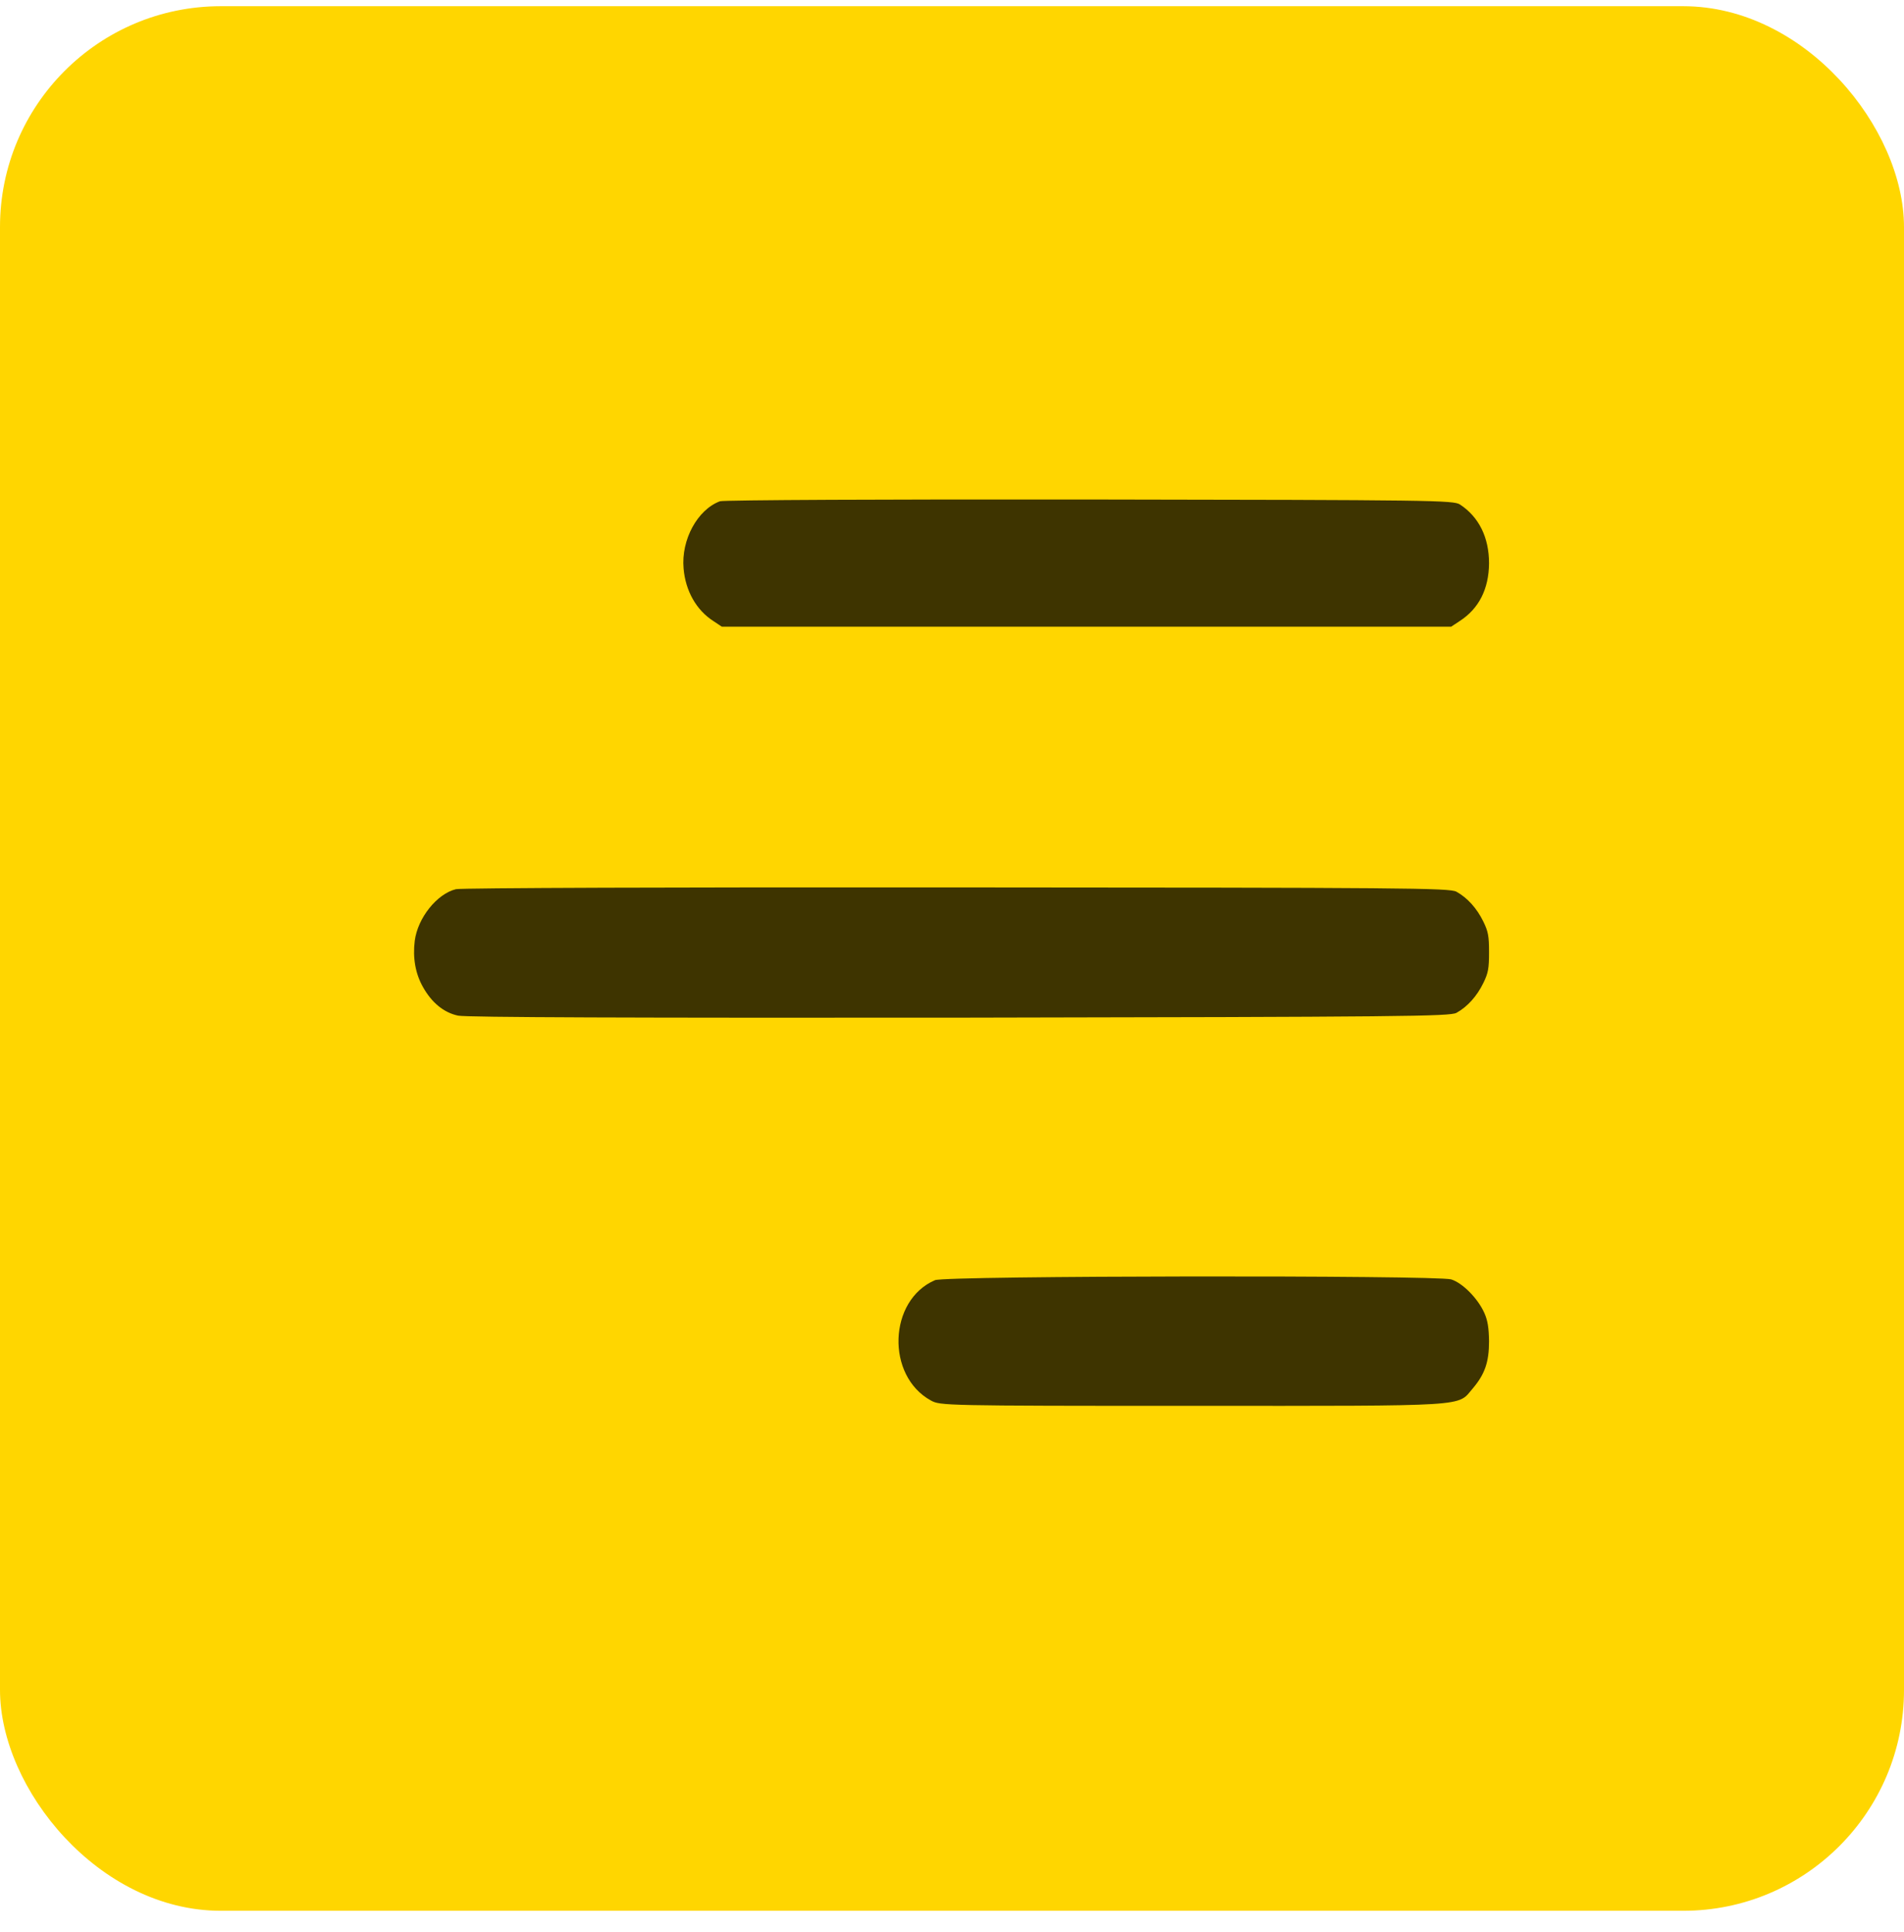 <?xml version="1.0" encoding="UTF-8"?> <svg xmlns="http://www.w3.org/2000/svg" width="69" height="70" viewBox="0 0 69 70" fill="none"><rect y="0.225" width="69" height="69" rx="8" fill="#FFD600"></rect><path d="M26.091 18.16C25.276 18.463 24.681 19.555 24.773 20.593C24.841 21.41 25.238 22.107 25.855 22.502L26.159 22.704H39.375H52.591L52.895 22.502C53.596 22.052 53.954 21.336 53.962 20.409C53.962 19.473 53.596 18.729 52.911 18.279C52.682 18.123 51.928 18.114 39.489 18.096C32.238 18.087 26.212 18.114 26.091 18.16Z" fill="#3E3400"></path><path d="M16.523 32.214C15.838 32.38 15.137 33.252 15.03 34.087C14.954 34.702 15.053 35.271 15.328 35.758C15.647 36.327 16.082 36.685 16.6 36.795C16.881 36.859 23.021 36.878 34.767 36.868C50.839 36.841 52.538 36.822 52.781 36.694C53.177 36.474 53.52 36.097 53.756 35.611C53.931 35.253 53.962 35.087 53.962 34.5C53.962 33.913 53.931 33.747 53.756 33.389C53.52 32.903 53.177 32.526 52.781 32.306C52.538 32.168 50.846 32.159 34.69 32.15C24.598 32.141 16.714 32.168 16.523 32.214Z" fill="#3E3400"></path><path d="M33.883 46.379C32.192 47.104 32.101 49.848 33.738 50.739C34.073 50.922 34.188 50.932 43.229 50.932C53.413 50.932 52.797 50.968 53.375 50.298C53.81 49.784 53.962 49.344 53.962 48.591C53.954 48.114 53.916 47.847 53.794 47.572C53.558 47.039 53.002 46.48 52.591 46.351C52.073 46.195 34.256 46.213 33.883 46.379Z" fill="#3E3400"></path></svg> 